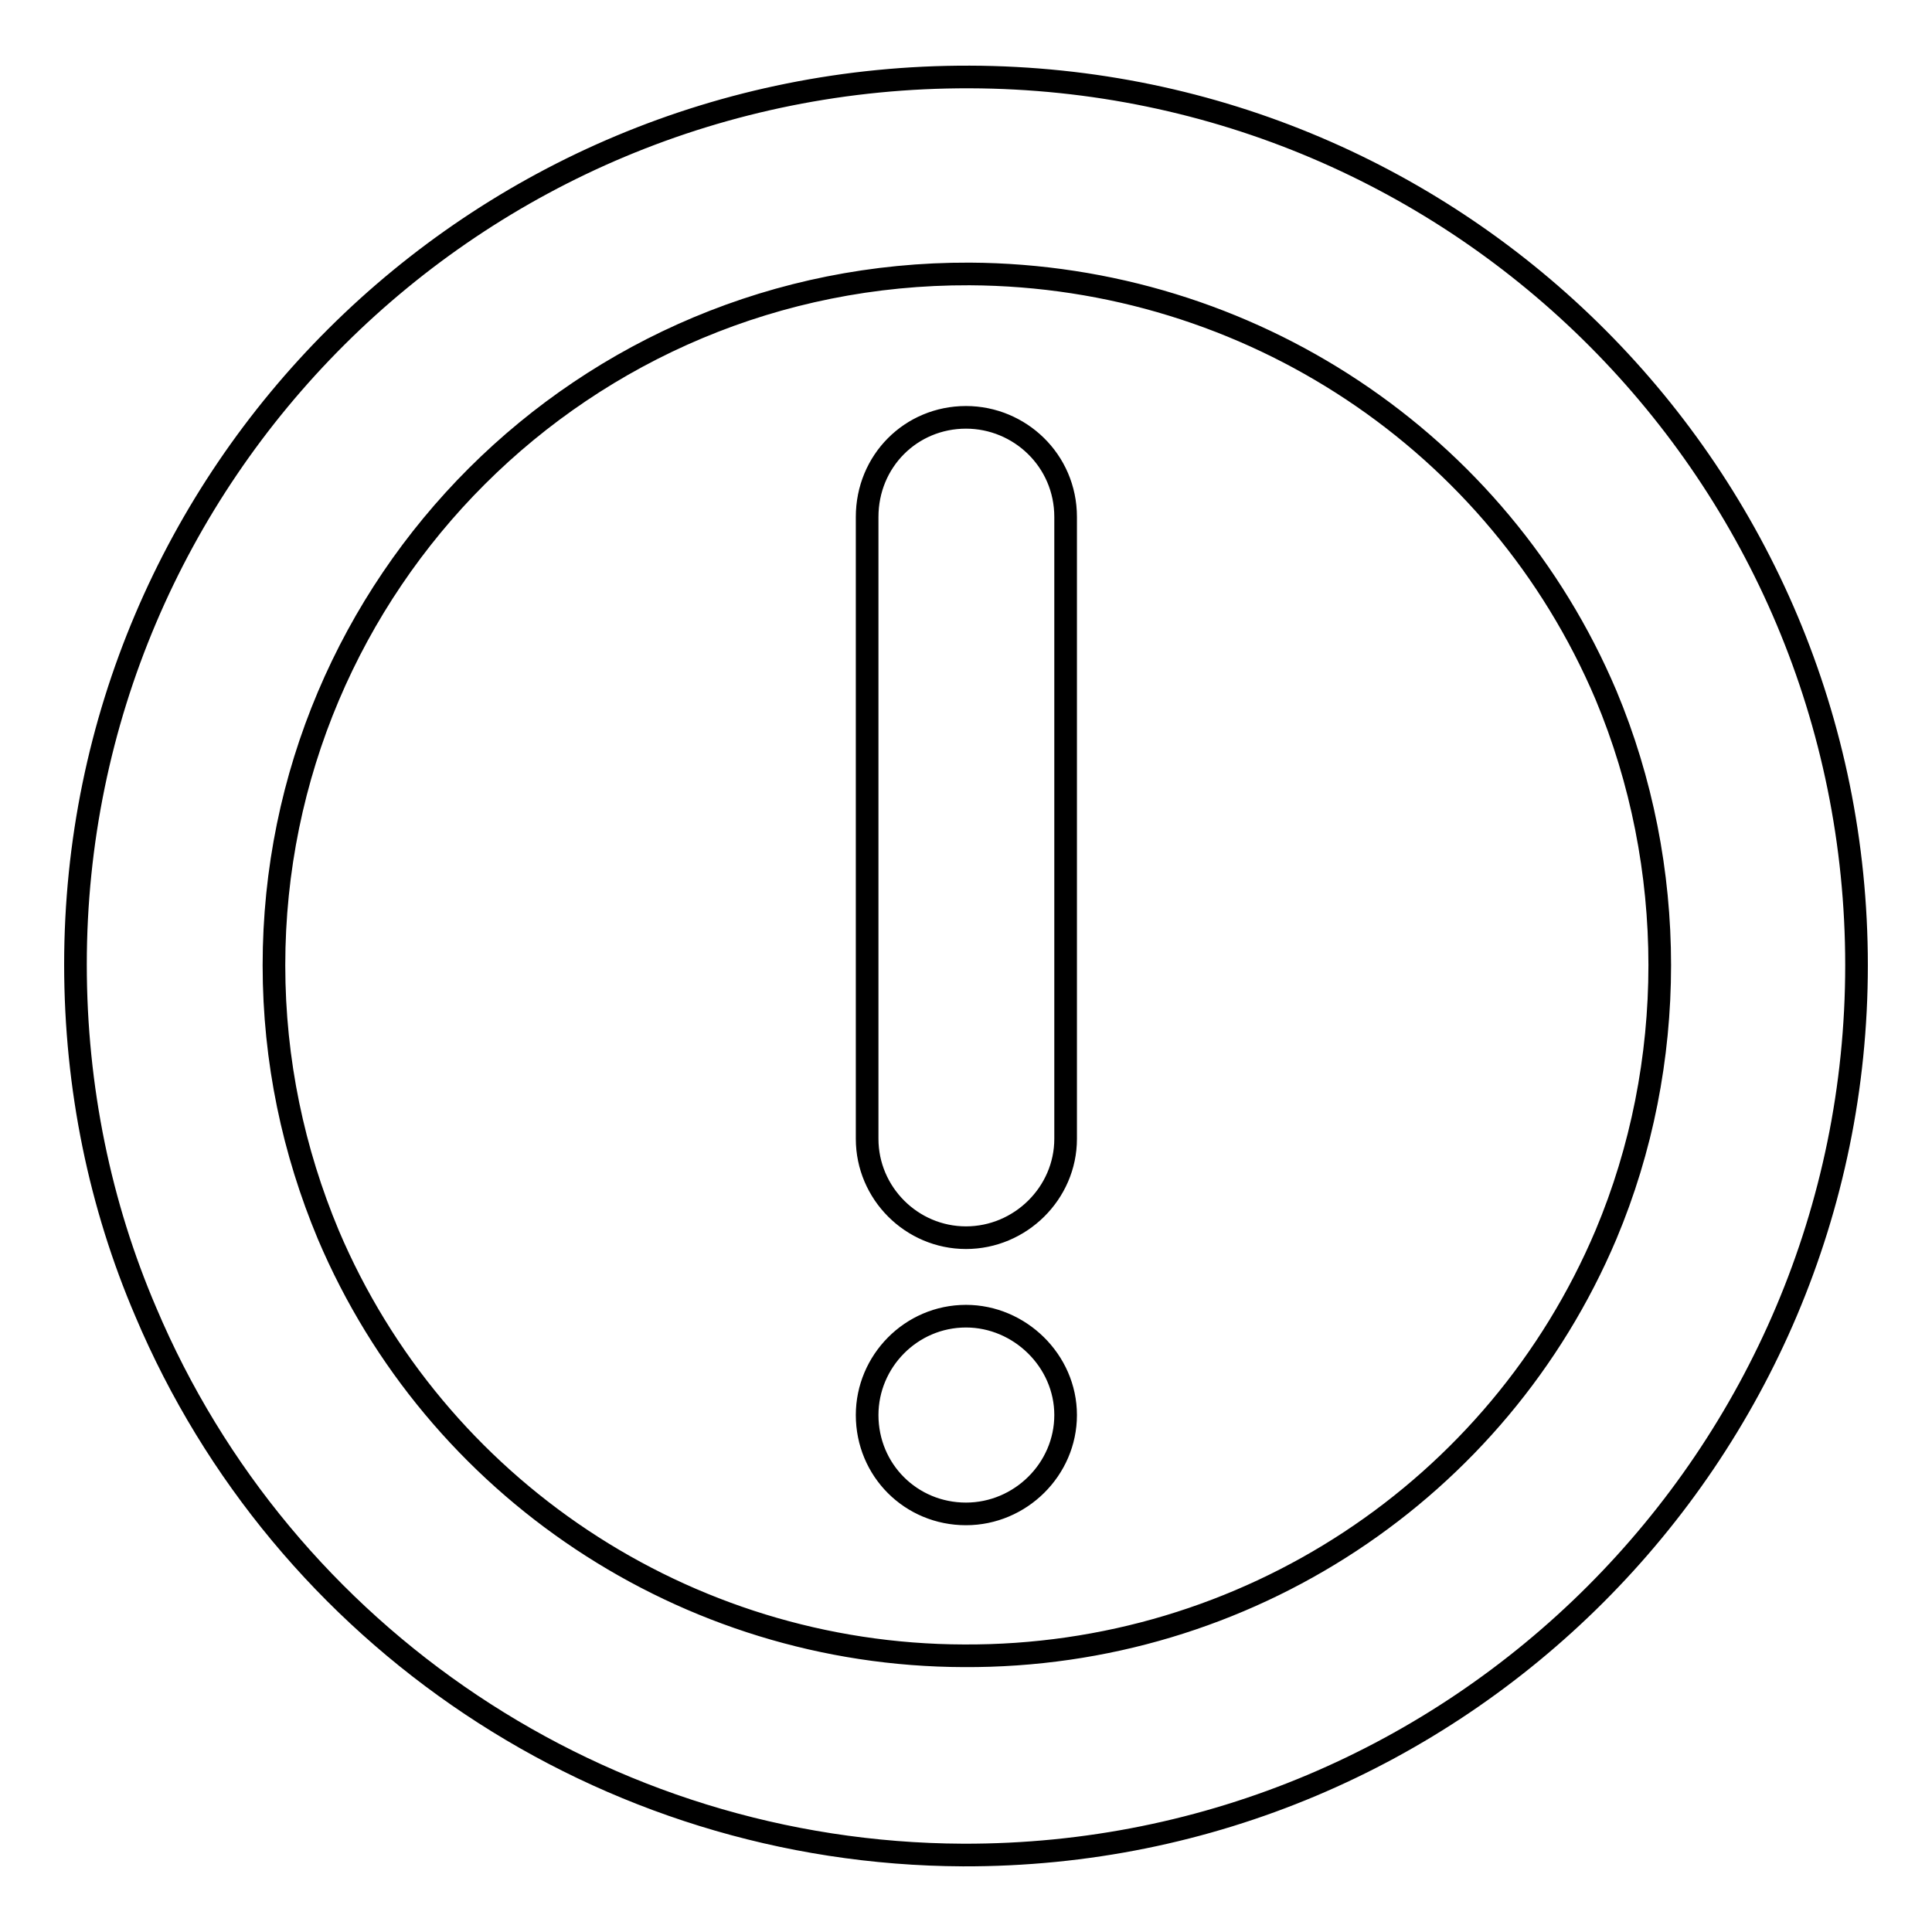 <?xml version="1.0" encoding="utf-8"?>
<!-- Svg Vector Icons : http://www.onlinewebfonts.com/icon -->
<!DOCTYPE svg PUBLIC "-//W3C//DTD SVG 1.1//EN" "http://www.w3.org/Graphics/SVG/1.1/DTD/svg11.dtd">
<svg version="1.1" xmlns="http://www.w3.org/2000/svg" xmlns:xlink="http://www.w3.org/1999/xlink" x="0px" y="0px" viewBox="0 0 256 256" enable-background="new 0 0 256 256" xml:space="preserve">
<g><g><path stroke-width="3" fill-opacity="0" stroke="#000000"  d="M246,127.9c0,64.9-52.8,118.1-118.4,117.9c-47.6-0.2-90.1-28.9-108.3-72c-6-14-9.3-29.6-9.3-46C10,62.9,62.8,10,128.5,10.2C193.7,10.4,246,63.1,246,127.9L246,127.9z M128,200.6L128,200.6c7.2,0,13.2-5.9,13.2-13.1c0-7.2-6.1-13.1-13.2-13.1c-7.3,0-13.1,6-13.1,13.1C114.9,194.8,120.7,200.6,128,200.6L128,200.6z M114.9,150.9L114.9,150.9c0,7.2,5.9,13.1,13.1,13.1c7.2,0,13.2-5.9,13.2-13.1V68.5c0-7.5-6.1-13.2-13.2-13.2c-7.3,0-13.1,5.8-13.1,13.2V150.9L114.9,150.9z M128.5,36.3L128.5,36.3c-51.2-0.2-92.2,41.1-92.2,91.6c0,12.7,2.6,24.7,7.2,35.7c14.2,33.5,47.3,55.7,84.2,55.8c37.4,0.2,70.8-22,85.1-55.8c9.5-22.6,9.5-48.8,0-71.5C198.6,58.6,165.6,36.5,128.5,36.3L128.5,36.3z"/></g></g>
</svg>